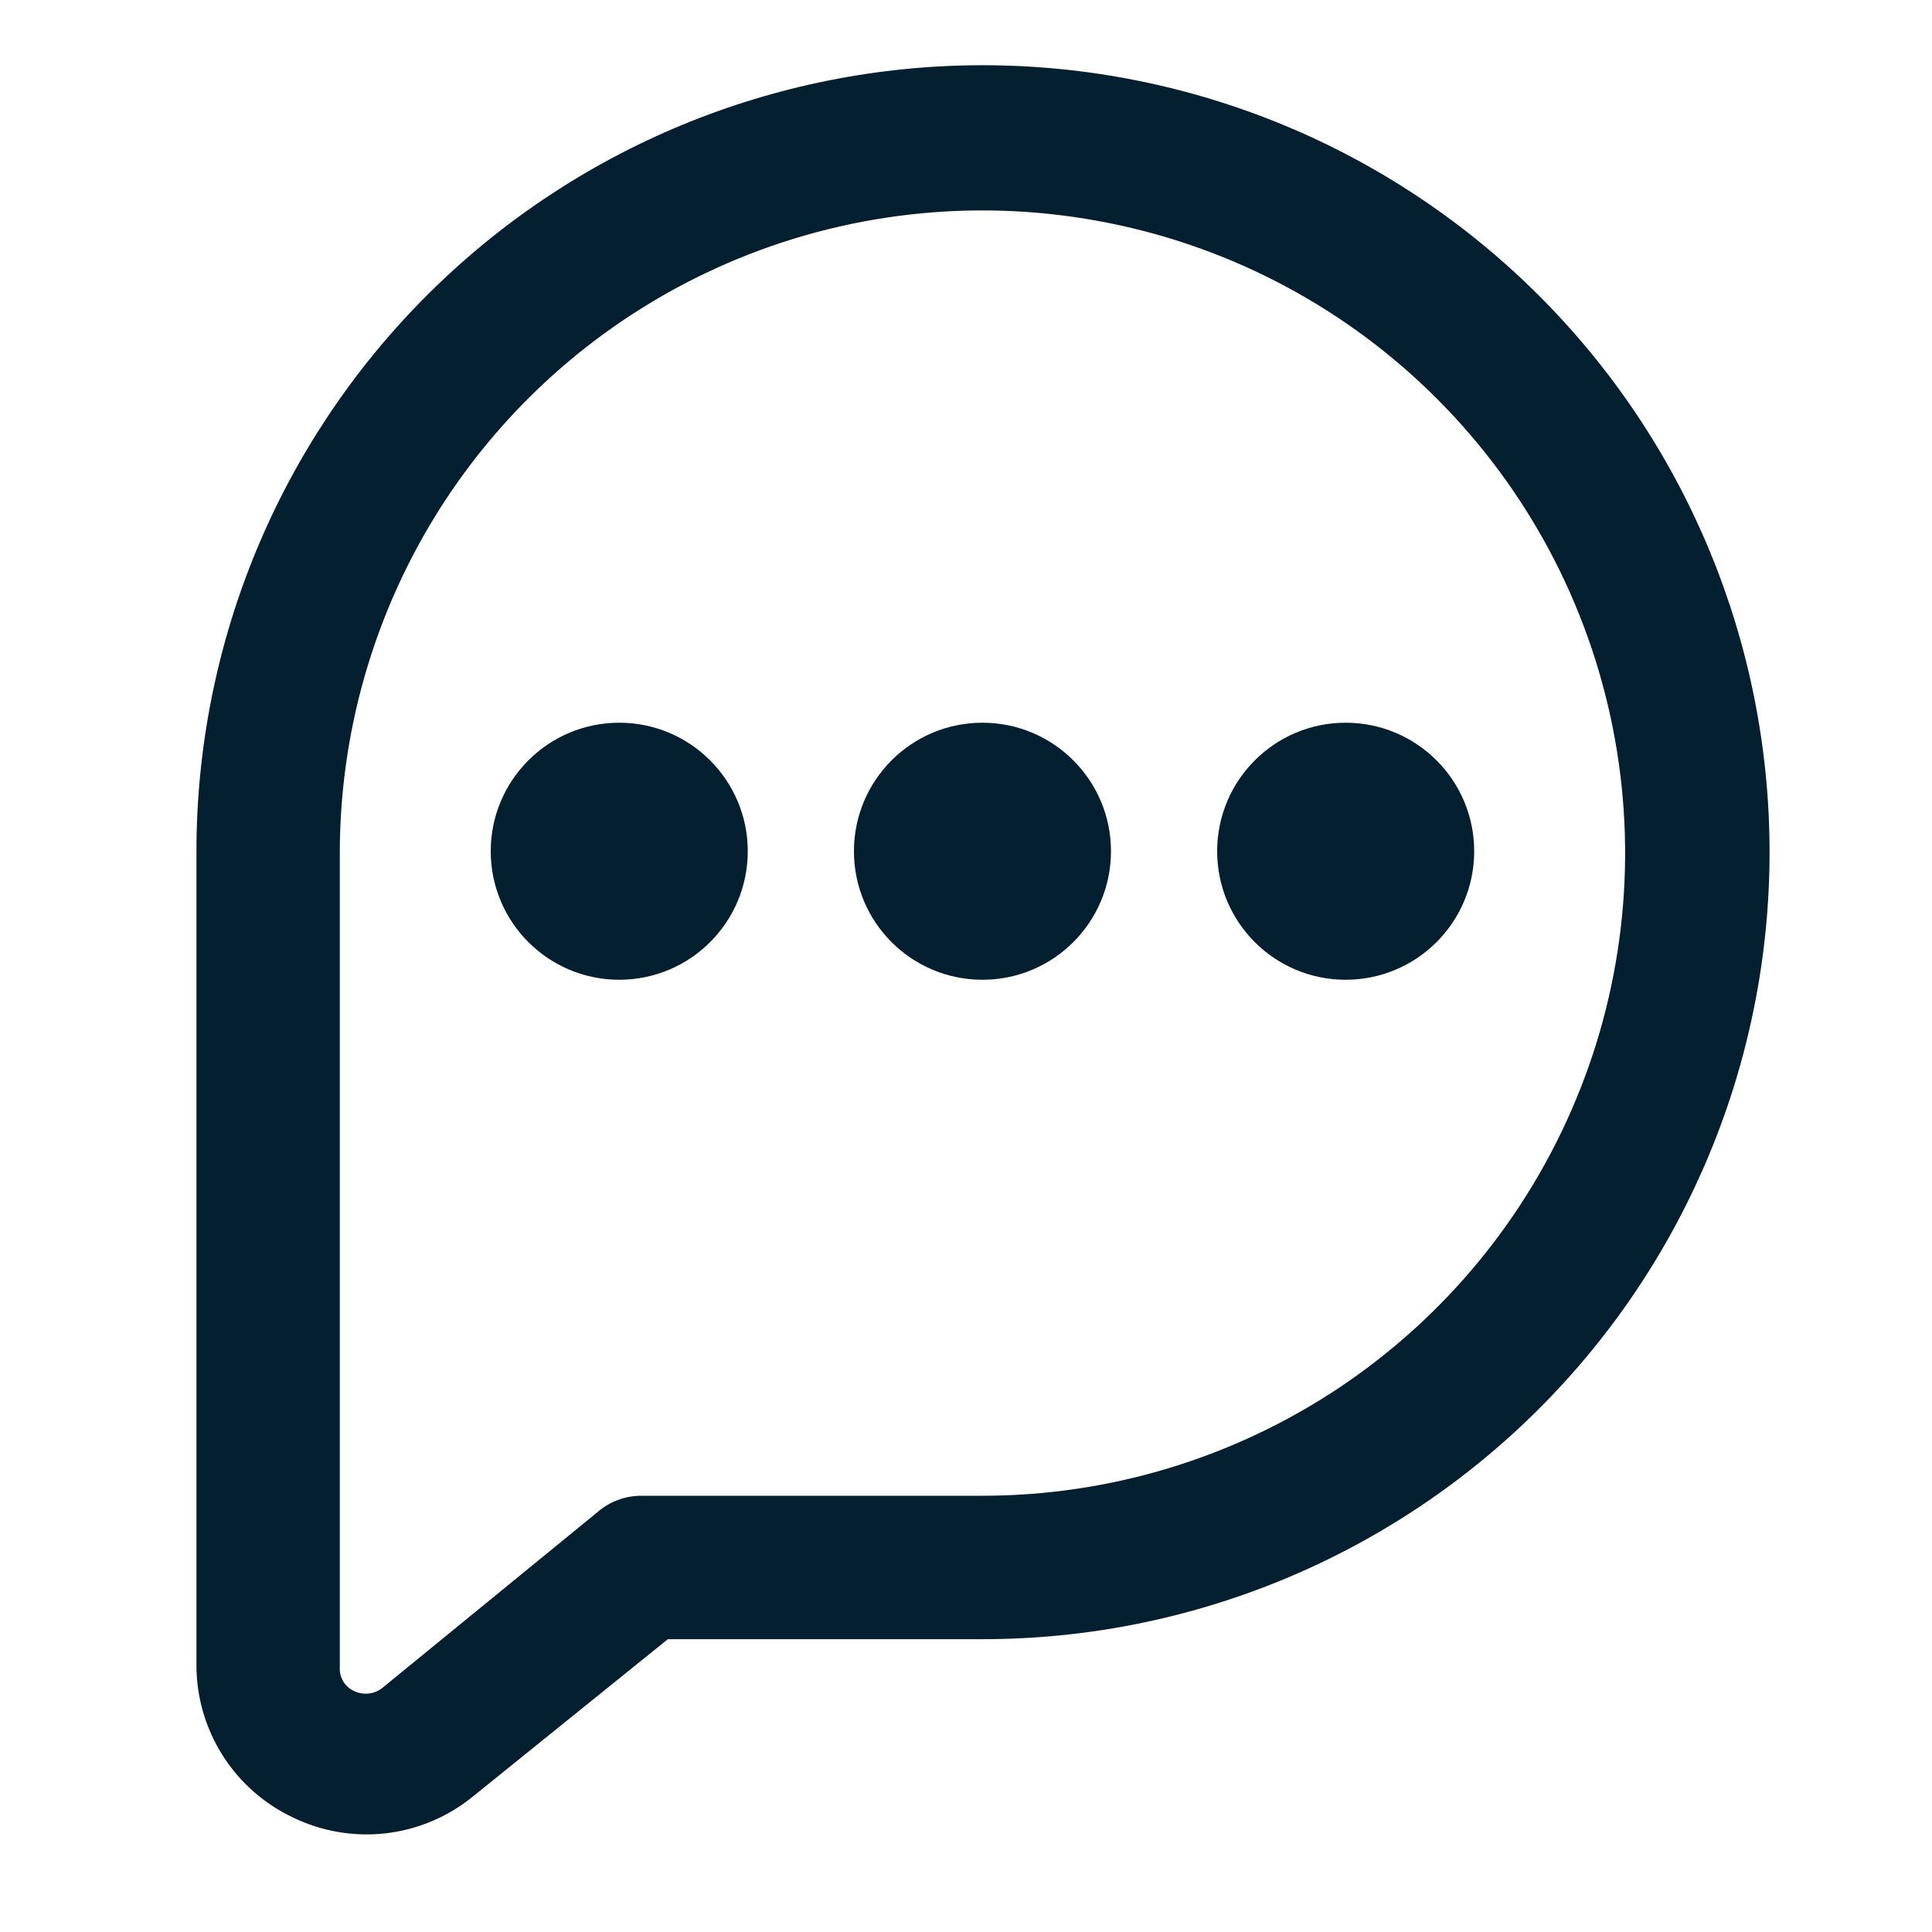 <svg width="25" height="25" viewBox="0 0 25 25" fill="none" xmlns="http://www.w3.org/2000/svg">
<path d="M12.713 0.844C10.016 0.845 7.429 1.916 5.522 3.824C3.614 5.731 2.543 8.318 2.542 11.015V21.544C2.541 21.958 2.659 22.364 2.881 22.715C3.103 23.065 3.42 23.344 3.795 23.52C4.166 23.699 4.581 23.77 4.99 23.723C5.4 23.676 5.788 23.514 6.109 23.255L8.642 21.211H12.715C15.416 21.211 18.006 20.138 19.916 18.228C21.826 16.319 22.898 13.728 22.898 11.027C22.898 8.327 21.826 5.736 19.916 3.827C18.006 1.917 15.416 0.844 12.715 0.844H12.713ZM12.713 19.355H8.303C8.09 19.354 7.884 19.431 7.725 19.572L4.952 21.838C4.902 21.879 4.842 21.905 4.778 21.913C4.714 21.922 4.649 21.912 4.59 21.886C4.529 21.86 4.478 21.816 4.443 21.76C4.409 21.704 4.393 21.639 4.397 21.573V11.015C4.402 9.371 4.894 7.766 5.81 6.401C6.727 5.037 8.027 3.975 9.547 3.349C11.067 2.723 12.739 2.562 14.35 2.886C15.962 3.209 17.442 4.003 18.602 5.168C19.763 6.332 20.552 7.813 20.871 9.426C21.19 11.039 21.024 12.71 20.393 14.228C19.763 15.746 18.697 17.043 17.33 17.956C15.963 18.868 14.356 19.355 12.712 19.355H12.713Z" fill="#031F30"/>
<path d="M8.013 12.678C8.931 12.678 9.676 11.934 9.676 11.015C9.676 10.097 8.931 9.352 8.013 9.352C7.095 9.352 6.35 10.097 6.35 11.015C6.35 11.934 7.095 12.678 8.013 12.678Z" fill="#031F30"/>
<path d="M12.713 12.678C13.631 12.678 14.376 11.934 14.376 11.015C14.376 10.097 13.631 9.352 12.713 9.352C11.794 9.352 11.05 10.097 11.05 11.015C11.05 11.934 11.794 12.678 12.713 12.678Z" fill="#031F30"/>
<path d="M17.413 12.678C18.331 12.678 19.076 11.934 19.076 11.015C19.076 10.097 18.331 9.352 17.413 9.352C16.494 9.352 15.75 10.097 15.75 11.015C15.75 11.934 16.494 12.678 17.413 12.678Z" fill="#031F30"/>
</svg>
